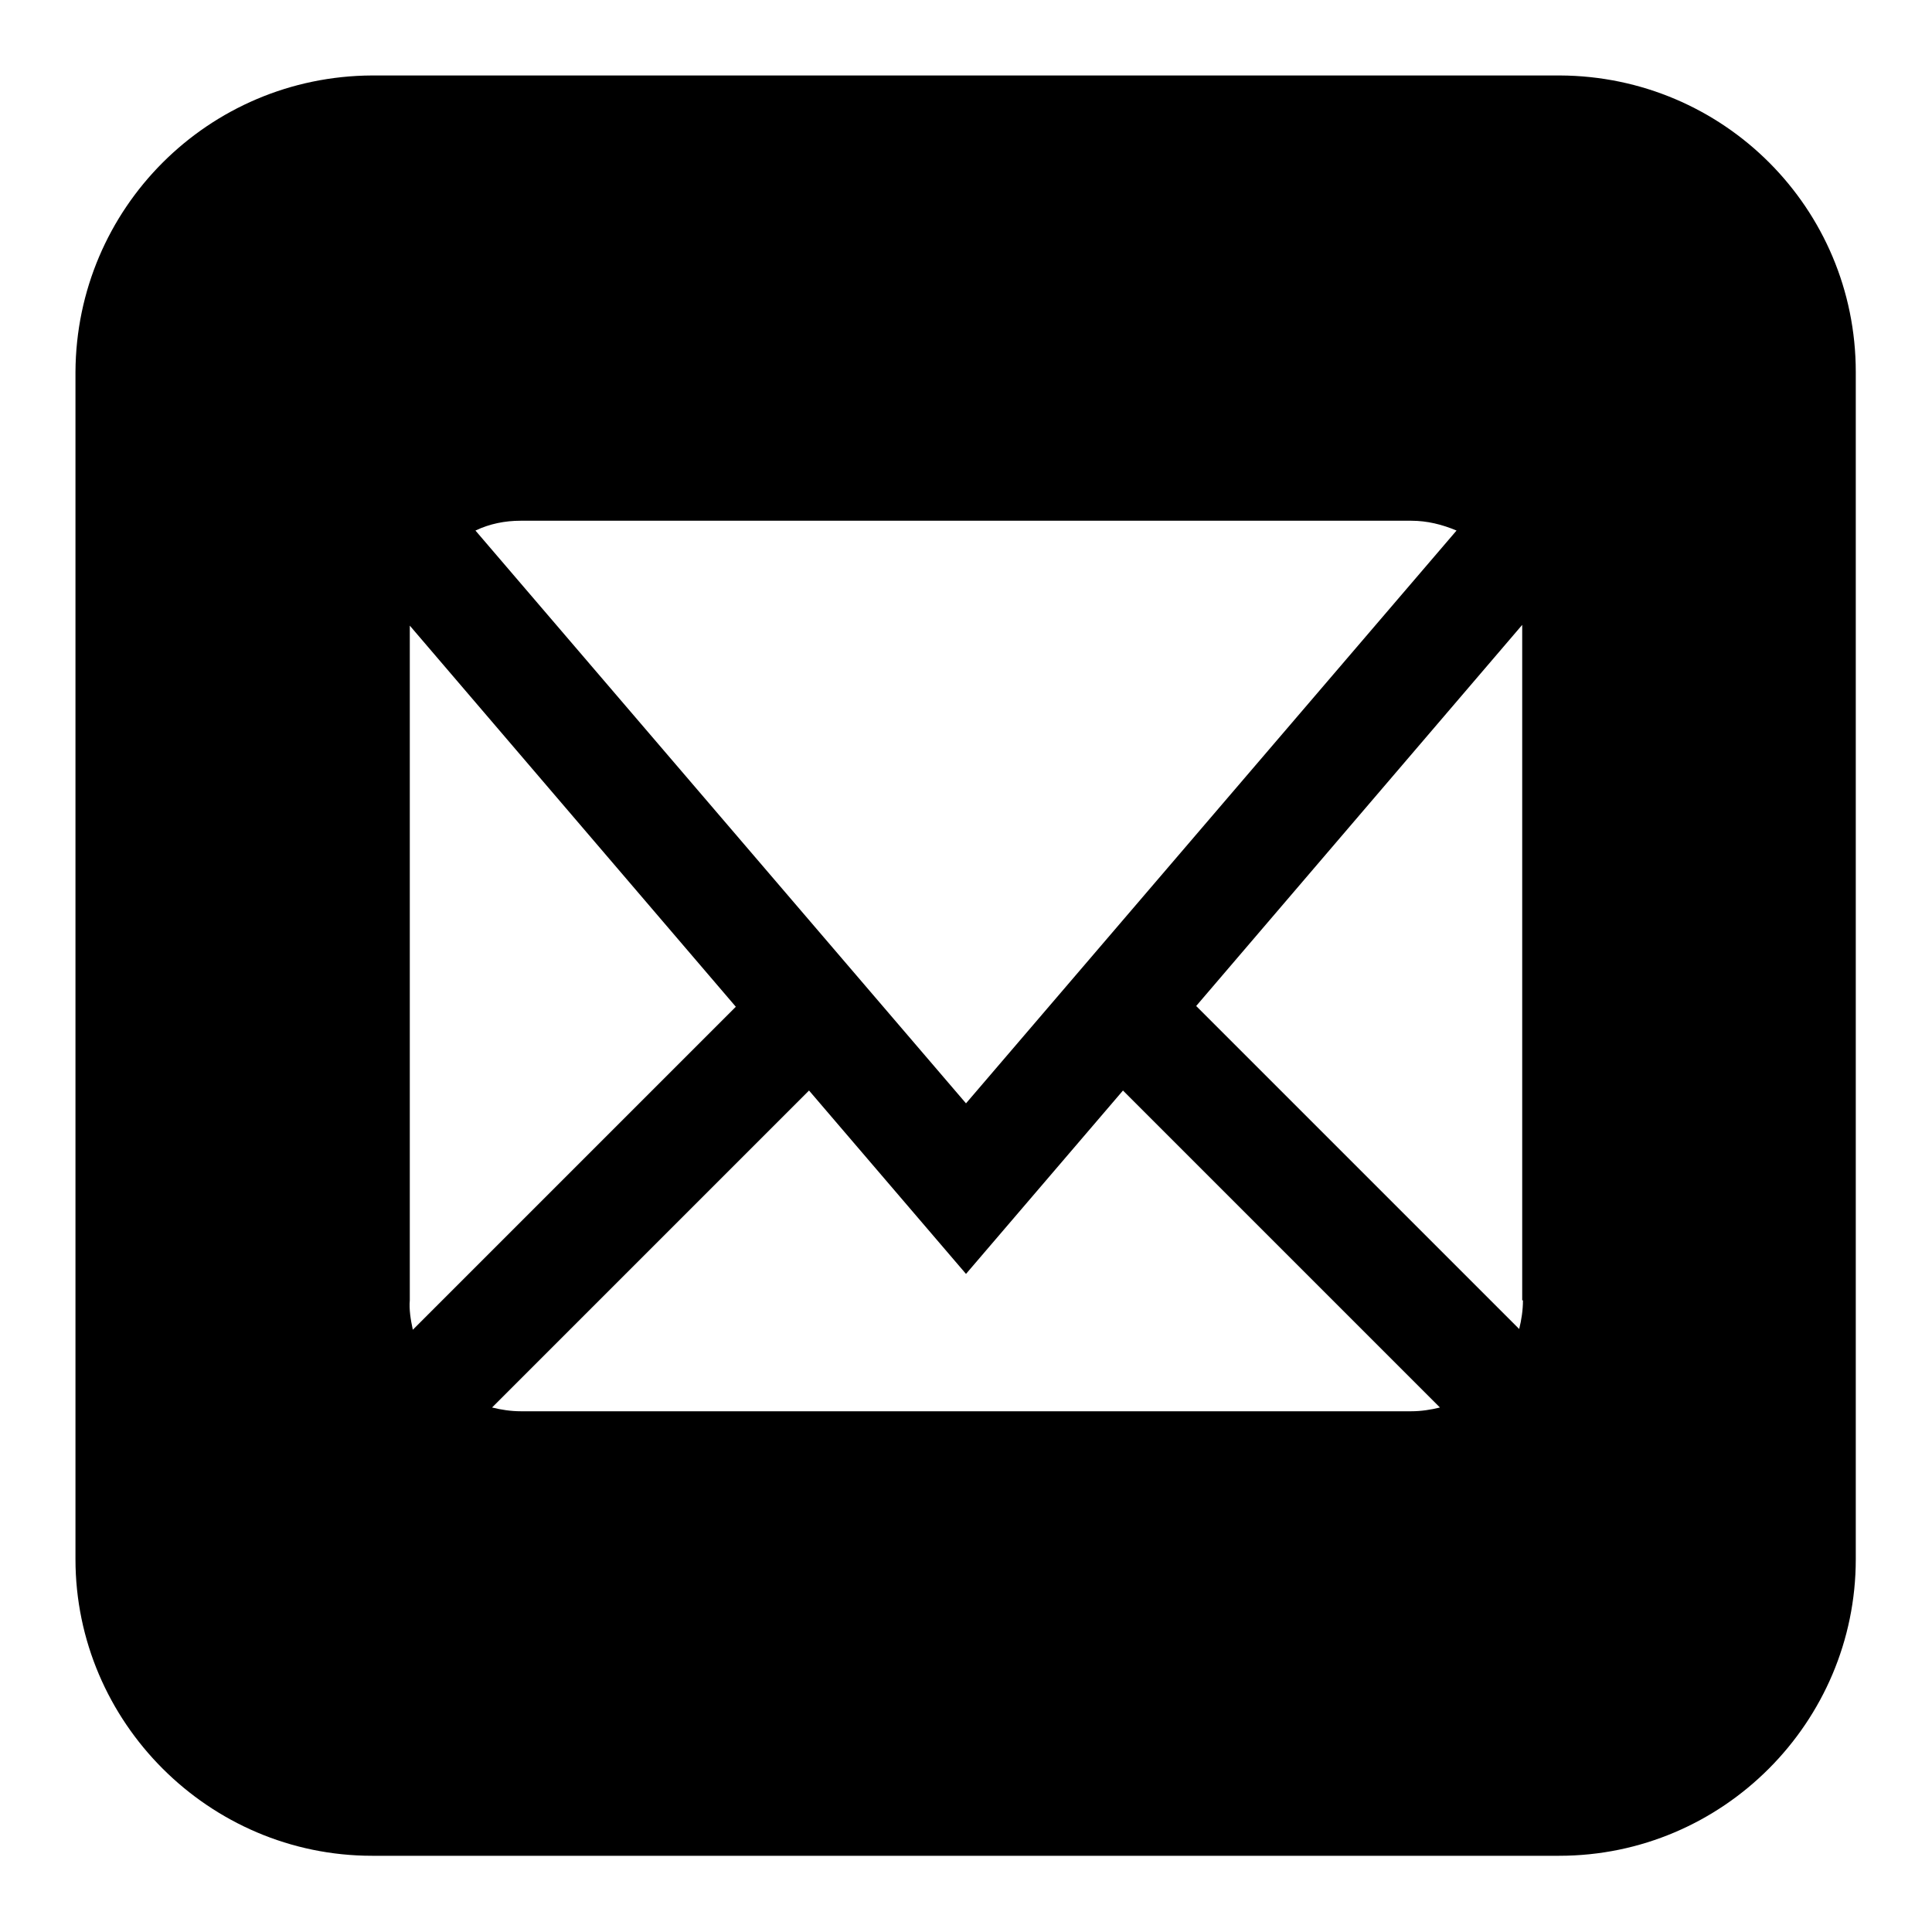 <?xml version="1.0" encoding="utf-8"?>
<!-- Svg Vector Icons : http://www.onlinewebfonts.com/icon -->
<!DOCTYPE svg PUBLIC "-//W3C//DTD SVG 1.1//EN" "http://www.w3.org/Graphics/SVG/1.1/DTD/svg11.dtd">
<svg version="1.1" xmlns="http://www.w3.org/2000/svg" xmlns:xlink="http://www.w3.org/1999/xlink" x="0px" y="0px" viewBox="0 0 256 256" enable-background="new 0 0 256 256" xml:space="preserve">
<g> <path fill="#000000" d="M206.7,10H49.3C27.6,10.1,10.1,27.6,10,49.3v157.3c0,21.6,17.7,39.3,39.3,39.3h157.3 c21.7,0,39.3-17.7,39.3-39.3V49.3C245.9,27.6,228.4,10.1,206.7,10z M69,69h118c2.1,0,4.1,0.5,6,1.3l-65,75.9L63,70.3 C64.9,69.4,66.9,69,69,69z M54.3,172.3V83.8l0-0.9l43.2,50.5l-42.8,42.8C54.4,174.8,54.2,173.5,54.3,172.3z M187,187H69 c-1.3,0-2.6-0.2-3.8-0.5l42-42l20.8,24.3l20.8-24.3l42,42C189.6,186.8,188.3,187,187,187L187,187z M201.8,172.3 c0,1.3-0.2,2.6-0.5,3.8l-42.8-42.8l43.2-50.5l0,0.9V172.3z"/></g>
</svg>
